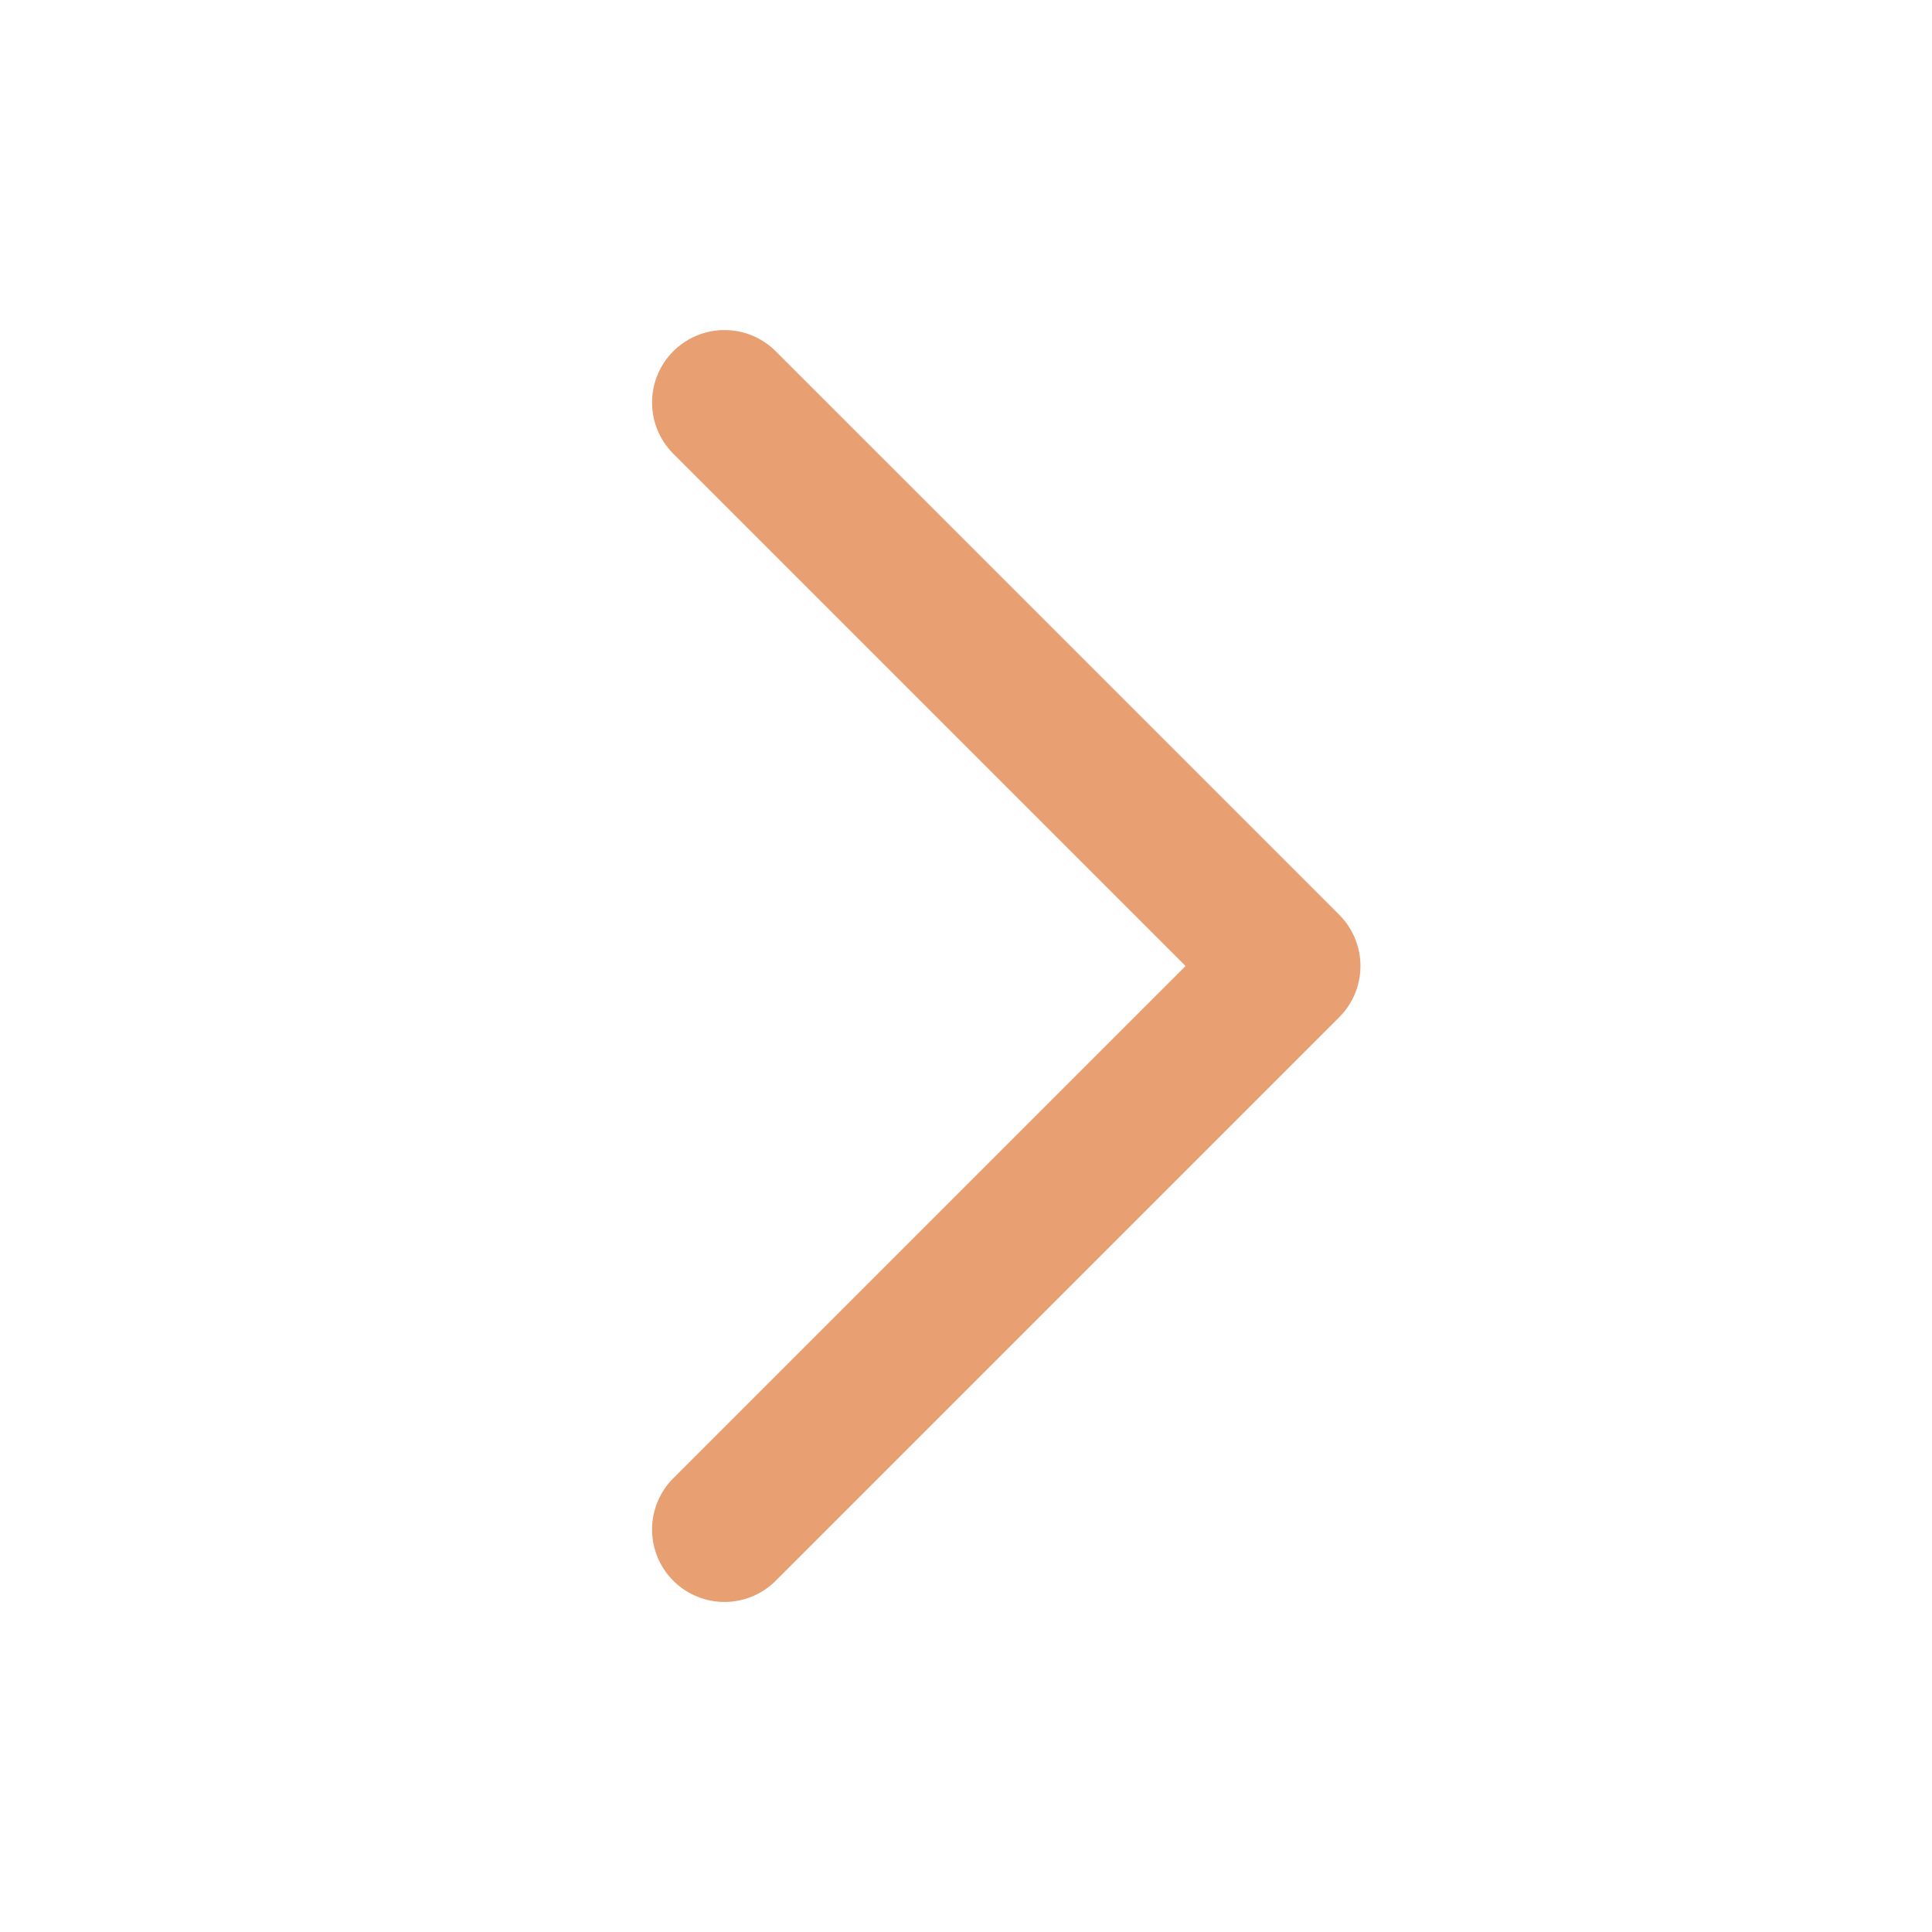 <svg width="24" height="24" viewBox="0 0 24 24" fill="none" xmlns="http://www.w3.org/2000/svg">
<path d="M9 5L16 12L9 19" stroke="#E89F71" stroke-width="1.8" stroke-linecap="round" stroke-linejoin="round"/>
</svg>

